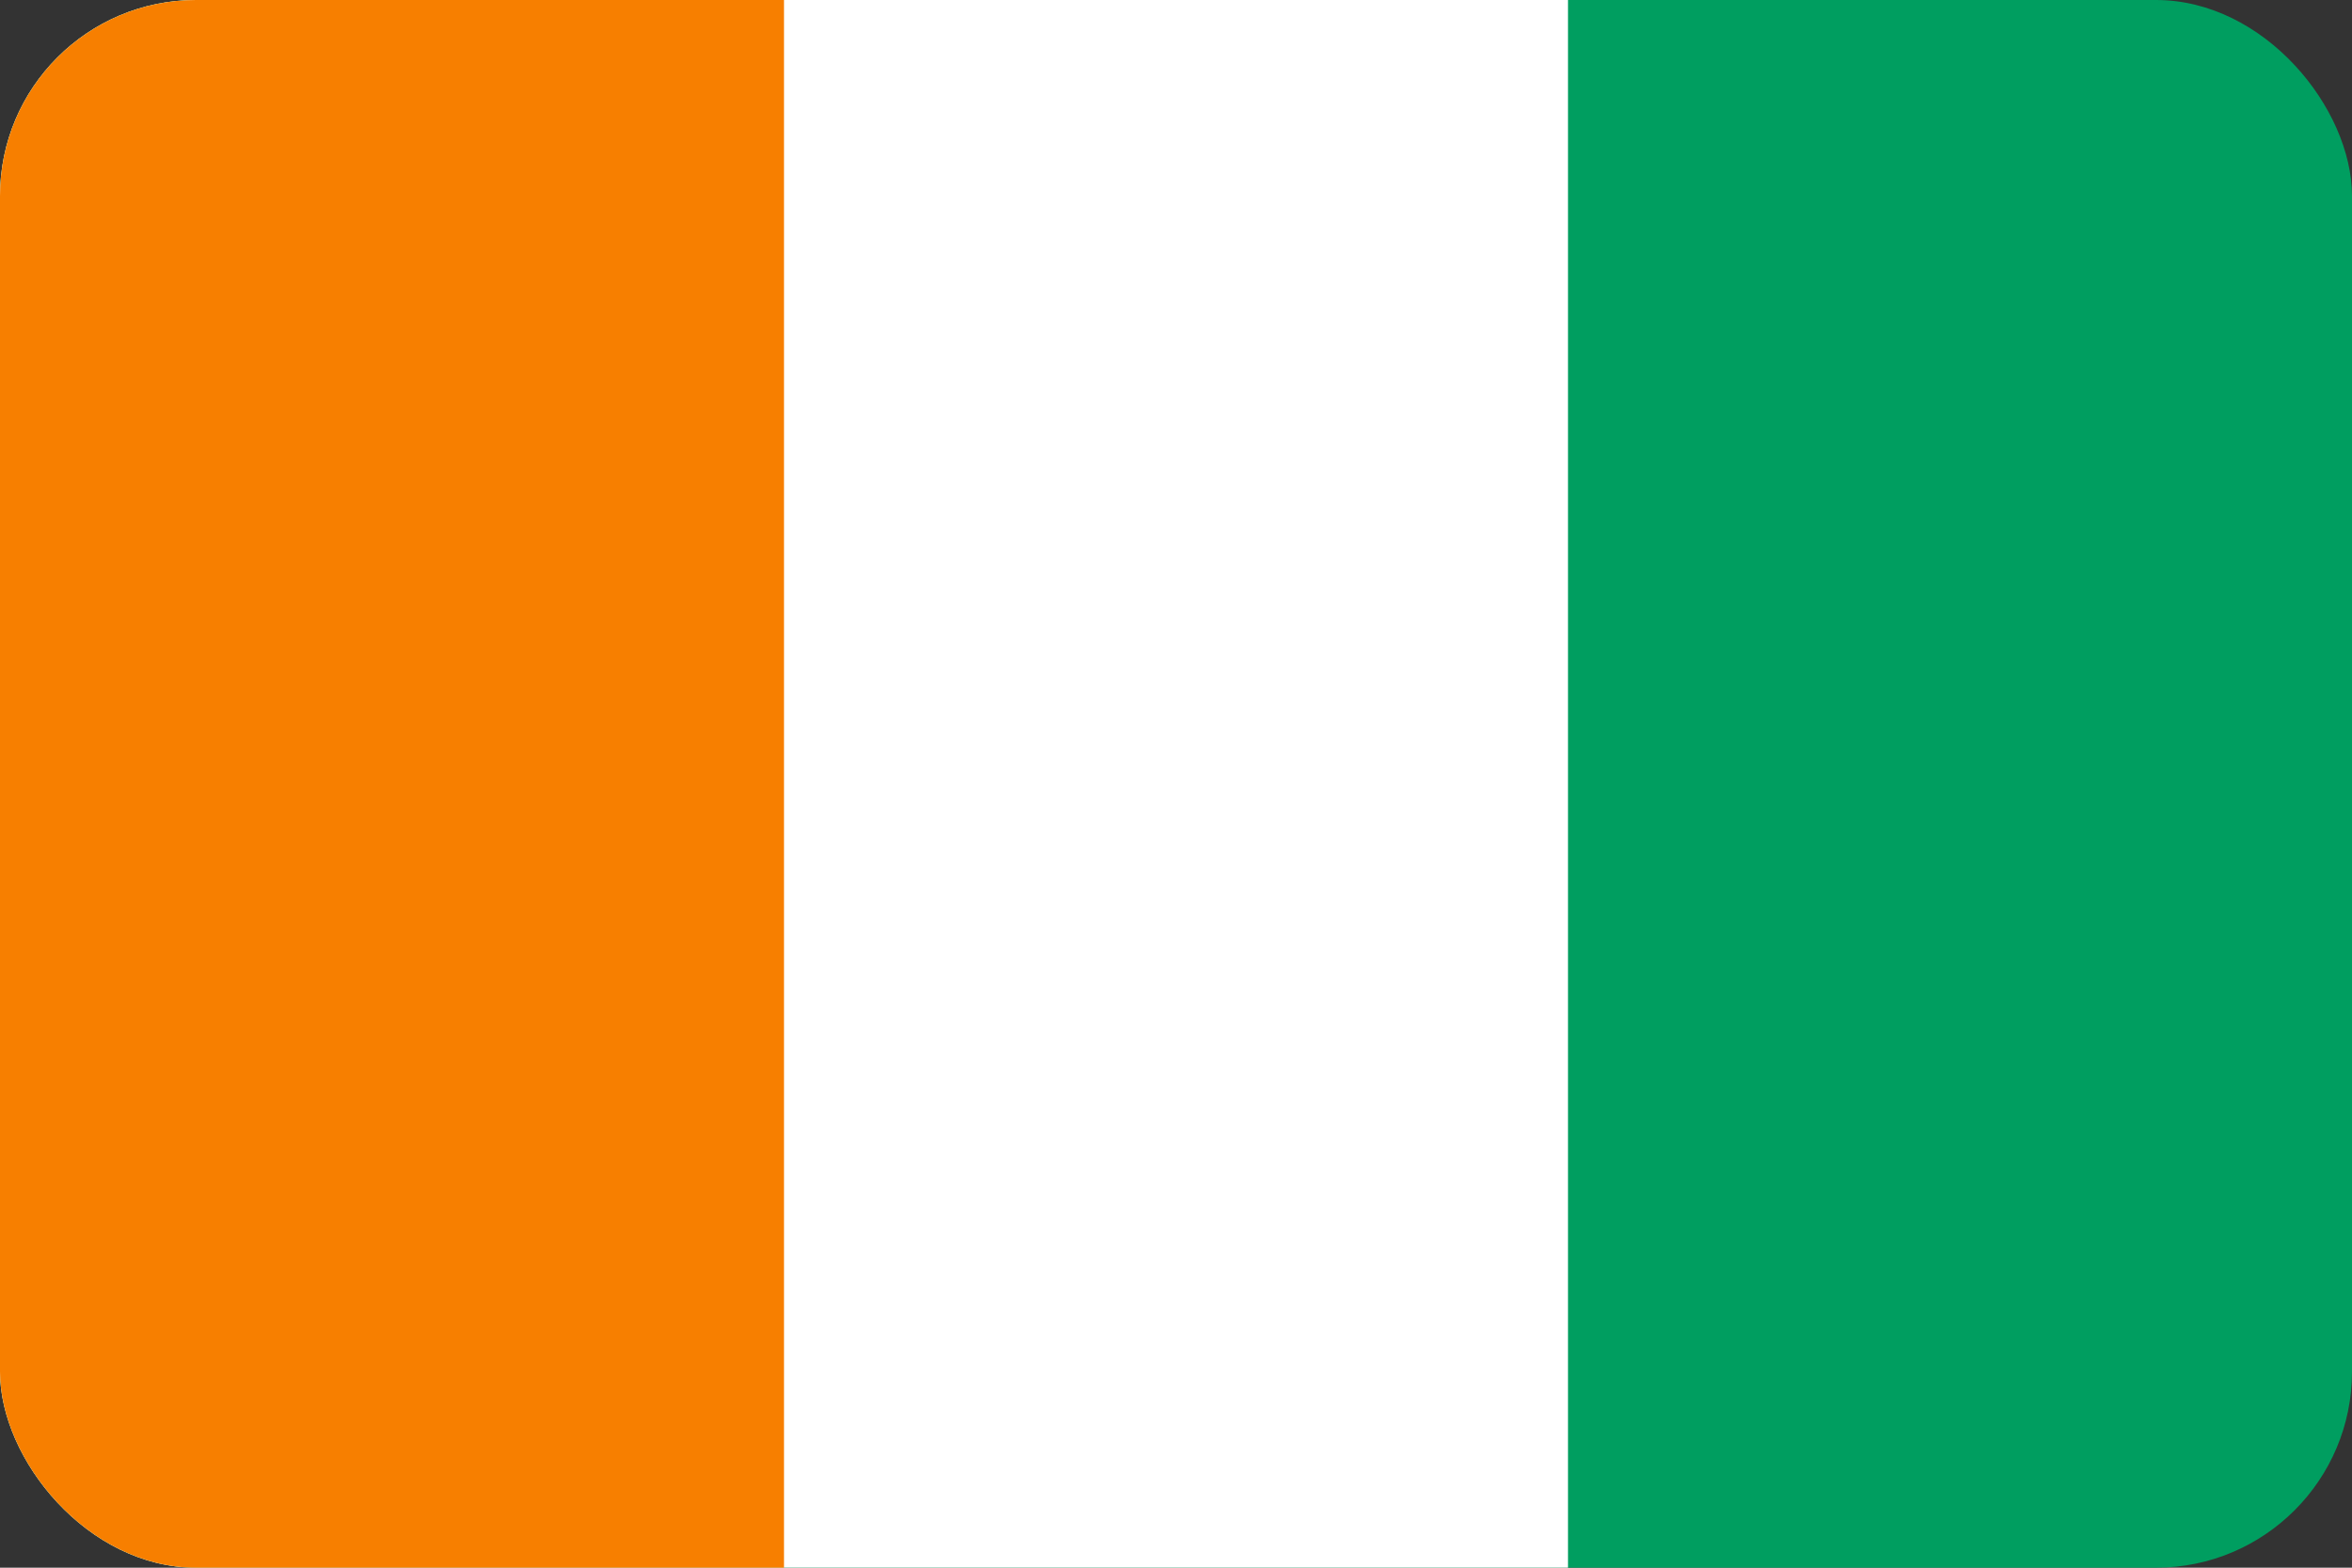 <svg width="36" height="24" viewBox="0 0 36 24" fill="none" xmlns="http://www.w3.org/2000/svg">
<rect x="0" y="0" width="36" height="24" fill="#333333" stroke="none"/>
<g clip-path="url(#clip0_703_37703)">
<path d="M0 0H36V24H0V0Z" fill="#009E60"/>
<path d="M0 0H24V24H0V0Z" fill="white"/>
<path d="M0 0H12V24H0V0Z" fill="#F77F00"/>
</g>
<defs>
<clipPath id="clip0_703_37703">
<rect width="36" height="24" rx="3" fill="white"/>
</clipPath>
</defs>
</svg>
